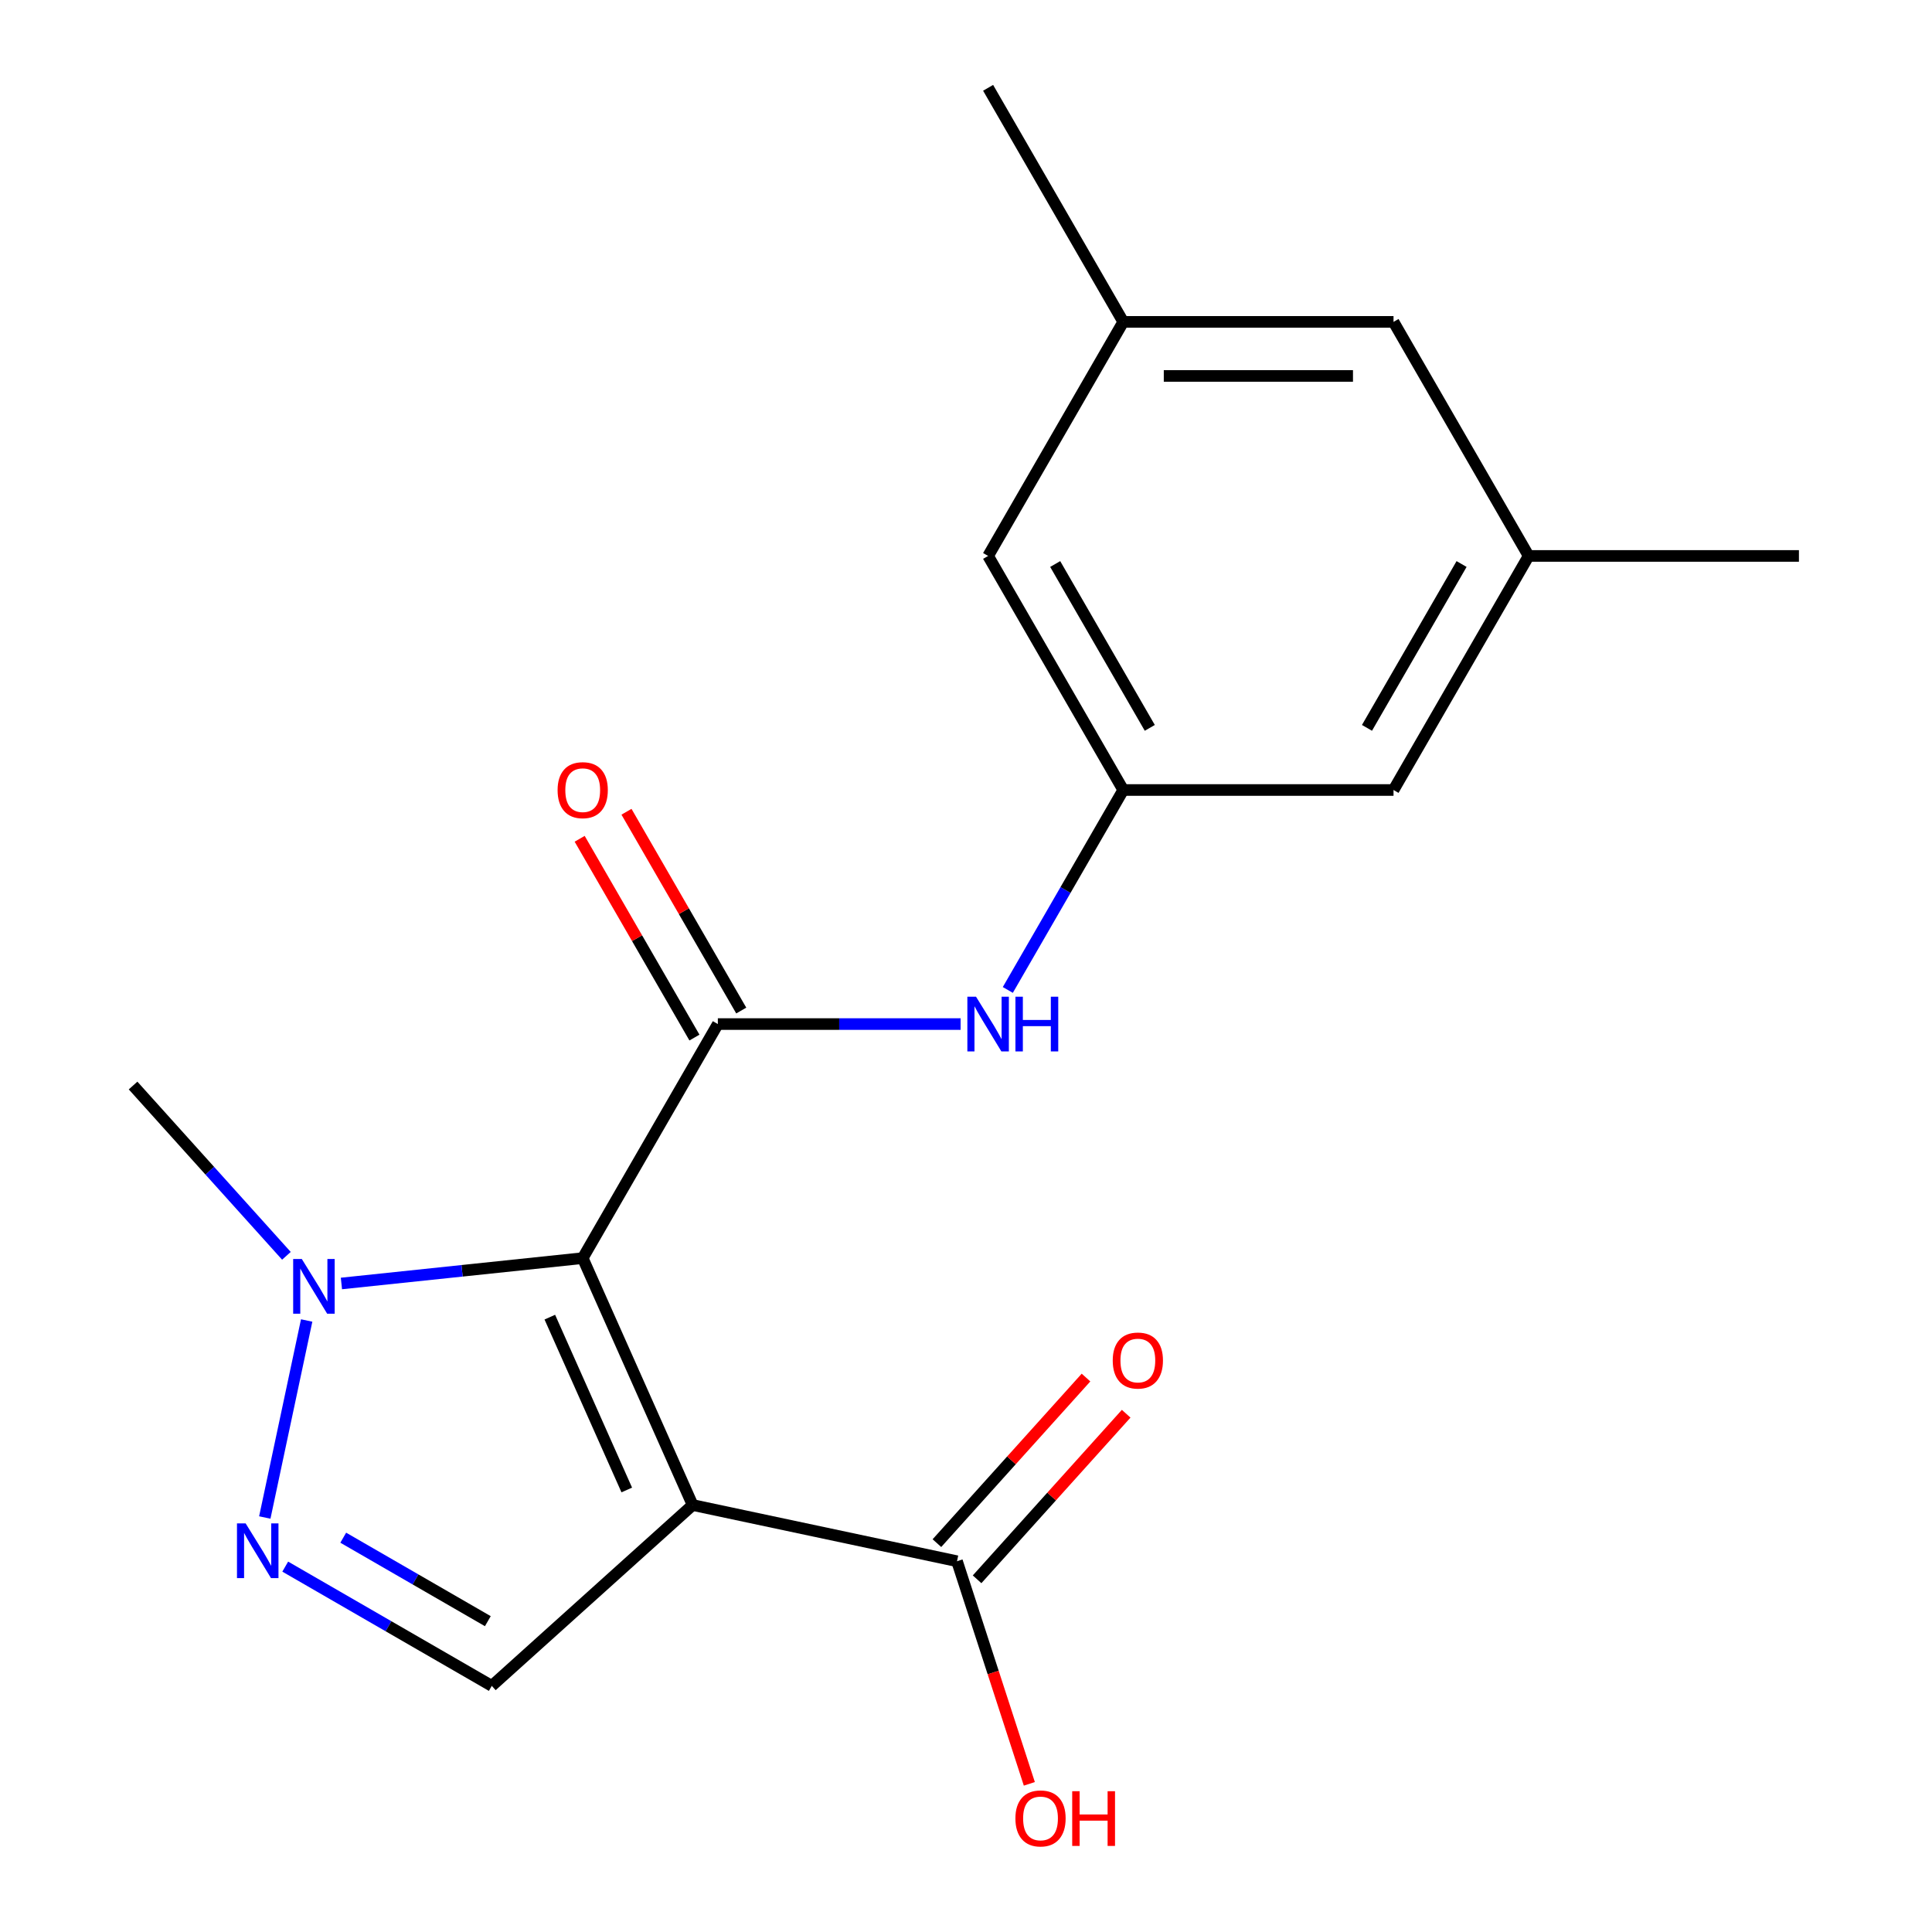 <?xml version='1.0' encoding='iso-8859-1'?>
<svg version='1.1' baseProfile='full'
              xmlns='http://www.w3.org/2000/svg'
                      xmlns:rdkit='http://www.rdkit.org/xml'
                      xmlns:xlink='http://www.w3.org/1999/xlink'
                  xml:space='preserve'
width='1000px' height='1000px' viewBox='0 0 1000 1000'>
<!-- END OF HEADER -->
<rect style='opacity:1.0;fill:#FFFFFF;stroke:none' width='1000' height='1000' x='0' y='0'> </rect>
<path class='bond-0' d='M 301.609,651.203 L 358.508,779' style='fill:none;fill-rule:evenodd;stroke:#000000;stroke-width:6px;stroke-linecap:butt;stroke-linejoin:miter;stroke-opacity:1' />
<path class='bond-0' d='M 284.585,681.752 L 324.414,771.21' style='fill:none;fill-rule:evenodd;stroke:#000000;stroke-width:6px;stroke-linecap:butt;stroke-linejoin:miter;stroke-opacity:1' />
<path class='bond-1' d='M 301.609,651.203 L 371.555,530.053' style='fill:none;fill-rule:evenodd;stroke:#000000;stroke-width:6px;stroke-linecap:butt;stroke-linejoin:miter;stroke-opacity:1' />
<path class='bond-2' d='M 301.609,651.203 L 239.165,657.766' style='fill:none;fill-rule:evenodd;stroke:#000000;stroke-width:6px;stroke-linecap:butt;stroke-linejoin:miter;stroke-opacity:1' />
<path class='bond-2' d='M 239.165,657.766 L 176.721,664.329' style='fill:none;fill-rule:evenodd;stroke:#0000FF;stroke-width:6px;stroke-linecap:butt;stroke-linejoin:miter;stroke-opacity:1' />
<path class='bond-4' d='M 358.508,779 L 254.549,872.606' style='fill:none;fill-rule:evenodd;stroke:#000000;stroke-width:6px;stroke-linecap:butt;stroke-linejoin:miter;stroke-opacity:1' />
<path class='bond-5' d='M 358.508,779 L 495.343,808.085' style='fill:none;fill-rule:evenodd;stroke:#000000;stroke-width:6px;stroke-linecap:butt;stroke-linejoin:miter;stroke-opacity:1' />
<path class='bond-6' d='M 371.555,530.053 L 434.382,530.053' style='fill:none;fill-rule:evenodd;stroke:#000000;stroke-width:6px;stroke-linecap:butt;stroke-linejoin:miter;stroke-opacity:1' />
<path class='bond-6' d='M 434.382,530.053 L 497.21,530.053' style='fill:none;fill-rule:evenodd;stroke:#0000FF;stroke-width:6px;stroke-linecap:butt;stroke-linejoin:miter;stroke-opacity:1' />
<path class='bond-8' d='M 383.67,523.059 L 353.968,471.612' style='fill:none;fill-rule:evenodd;stroke:#000000;stroke-width:6px;stroke-linecap:butt;stroke-linejoin:miter;stroke-opacity:1' />
<path class='bond-8' d='M 353.968,471.612 L 324.265,420.166' style='fill:none;fill-rule:evenodd;stroke:#FF0000;stroke-width:6px;stroke-linecap:butt;stroke-linejoin:miter;stroke-opacity:1' />
<path class='bond-8' d='M 359.44,537.048 L 329.738,485.602' style='fill:none;fill-rule:evenodd;stroke:#000000;stroke-width:6px;stroke-linecap:butt;stroke-linejoin:miter;stroke-opacity:1' />
<path class='bond-8' d='M 329.738,485.602 L 300.035,434.155' style='fill:none;fill-rule:evenodd;stroke:#FF0000;stroke-width:6px;stroke-linecap:butt;stroke-linejoin:miter;stroke-opacity:1' />
<path class='bond-3' d='M 158.731,683.483 L 137.056,785.454' style='fill:none;fill-rule:evenodd;stroke:#0000FF;stroke-width:6px;stroke-linecap:butt;stroke-linejoin:miter;stroke-opacity:1' />
<path class='bond-16' d='M 148.247,650.013 L 108.563,605.94' style='fill:none;fill-rule:evenodd;stroke:#0000FF;stroke-width:6px;stroke-linecap:butt;stroke-linejoin:miter;stroke-opacity:1' />
<path class='bond-16' d='M 108.563,605.94 L 68.878,561.866' style='fill:none;fill-rule:evenodd;stroke:#000000;stroke-width:6px;stroke-linecap:butt;stroke-linejoin:miter;stroke-opacity:1' />
<path class='bond-19' d='M 147.636,810.88 L 201.093,841.743' style='fill:none;fill-rule:evenodd;stroke:#0000FF;stroke-width:6px;stroke-linecap:butt;stroke-linejoin:miter;stroke-opacity:1' />
<path class='bond-19' d='M 201.093,841.743 L 254.549,872.606' style='fill:none;fill-rule:evenodd;stroke:#000000;stroke-width:6px;stroke-linecap:butt;stroke-linejoin:miter;stroke-opacity:1' />
<path class='bond-19' d='M 177.662,795.909 L 215.082,817.513' style='fill:none;fill-rule:evenodd;stroke:#0000FF;stroke-width:6px;stroke-linecap:butt;stroke-linejoin:miter;stroke-opacity:1' />
<path class='bond-19' d='M 215.082,817.513 L 252.501,839.117' style='fill:none;fill-rule:evenodd;stroke:#000000;stroke-width:6px;stroke-linecap:butt;stroke-linejoin:miter;stroke-opacity:1' />
<path class='bond-9' d='M 505.739,817.446 L 544.322,774.595' style='fill:none;fill-rule:evenodd;stroke:#000000;stroke-width:6px;stroke-linecap:butt;stroke-linejoin:miter;stroke-opacity:1' />
<path class='bond-9' d='M 544.322,774.595 L 582.906,731.743' style='fill:none;fill-rule:evenodd;stroke:#FF0000;stroke-width:6px;stroke-linecap:butt;stroke-linejoin:miter;stroke-opacity:1' />
<path class='bond-9' d='M 484.947,798.725 L 523.531,755.874' style='fill:none;fill-rule:evenodd;stroke:#000000;stroke-width:6px;stroke-linecap:butt;stroke-linejoin:miter;stroke-opacity:1' />
<path class='bond-9' d='M 523.531,755.874 L 562.114,713.022' style='fill:none;fill-rule:evenodd;stroke:#FF0000;stroke-width:6px;stroke-linecap:butt;stroke-linejoin:miter;stroke-opacity:1' />
<path class='bond-15' d='M 495.343,808.085 L 514.063,865.699' style='fill:none;fill-rule:evenodd;stroke:#000000;stroke-width:6px;stroke-linecap:butt;stroke-linejoin:miter;stroke-opacity:1' />
<path class='bond-15' d='M 514.063,865.699 L 532.783,923.313' style='fill:none;fill-rule:evenodd;stroke:#FF0000;stroke-width:6px;stroke-linecap:butt;stroke-linejoin:miter;stroke-opacity:1' />
<path class='bond-7' d='M 521.641,512.396 L 551.517,460.65' style='fill:none;fill-rule:evenodd;stroke:#0000FF;stroke-width:6px;stroke-linecap:butt;stroke-linejoin:miter;stroke-opacity:1' />
<path class='bond-7' d='M 551.517,460.65 L 581.393,408.904' style='fill:none;fill-rule:evenodd;stroke:#000000;stroke-width:6px;stroke-linecap:butt;stroke-linejoin:miter;stroke-opacity:1' />
<path class='bond-12' d='M 581.393,408.904 L 721.284,408.904' style='fill:none;fill-rule:evenodd;stroke:#000000;stroke-width:6px;stroke-linecap:butt;stroke-linejoin:miter;stroke-opacity:1' />
<path class='bond-13' d='M 581.393,408.904 L 511.447,287.754' style='fill:none;fill-rule:evenodd;stroke:#000000;stroke-width:6px;stroke-linecap:butt;stroke-linejoin:miter;stroke-opacity:1' />
<path class='bond-13' d='M 595.131,376.742 L 546.169,291.937' style='fill:none;fill-rule:evenodd;stroke:#000000;stroke-width:6px;stroke-linecap:butt;stroke-linejoin:miter;stroke-opacity:1' />
<path class='bond-10' d='M 791.23,287.754 L 721.284,408.904' style='fill:none;fill-rule:evenodd;stroke:#000000;stroke-width:6px;stroke-linecap:butt;stroke-linejoin:miter;stroke-opacity:1' />
<path class='bond-10' d='M 756.508,291.937 L 707.546,376.742' style='fill:none;fill-rule:evenodd;stroke:#000000;stroke-width:6px;stroke-linecap:butt;stroke-linejoin:miter;stroke-opacity:1' />
<path class='bond-17' d='M 791.23,287.754 L 931.122,287.754' style='fill:none;fill-rule:evenodd;stroke:#000000;stroke-width:6px;stroke-linecap:butt;stroke-linejoin:miter;stroke-opacity:1' />
<path class='bond-20' d='M 791.23,287.754 L 721.284,166.604' style='fill:none;fill-rule:evenodd;stroke:#000000;stroke-width:6px;stroke-linecap:butt;stroke-linejoin:miter;stroke-opacity:1' />
<path class='bond-11' d='M 581.393,166.604 L 511.447,287.754' style='fill:none;fill-rule:evenodd;stroke:#000000;stroke-width:6px;stroke-linecap:butt;stroke-linejoin:miter;stroke-opacity:1' />
<path class='bond-14' d='M 581.393,166.604 L 721.284,166.604' style='fill:none;fill-rule:evenodd;stroke:#000000;stroke-width:6px;stroke-linecap:butt;stroke-linejoin:miter;stroke-opacity:1' />
<path class='bond-14' d='M 602.376,194.583 L 700.3,194.583' style='fill:none;fill-rule:evenodd;stroke:#000000;stroke-width:6px;stroke-linecap:butt;stroke-linejoin:miter;stroke-opacity:1' />
<path class='bond-18' d='M 581.393,166.604 L 511.447,45.455' style='fill:none;fill-rule:evenodd;stroke:#000000;stroke-width:6px;stroke-linecap:butt;stroke-linejoin:miter;stroke-opacity:1' />
<path  class='atom-3' d='M 156.224 651.666
L 165.504 666.666
Q 166.424 668.146, 167.904 670.826
Q 169.384 673.506, 169.464 673.666
L 169.464 651.666
L 173.224 651.666
L 173.224 679.986
L 169.344 679.986
L 159.384 663.586
Q 158.224 661.666, 156.984 659.466
Q 155.784 657.266, 155.424 656.586
L 155.424 679.986
L 151.744 679.986
L 151.744 651.666
L 156.224 651.666
' fill='#0000FF'/>
<path  class='atom-4' d='M 127.139 788.5
L 136.419 803.5
Q 137.339 804.98, 138.819 807.66
Q 140.299 810.34, 140.379 810.5
L 140.379 788.5
L 144.139 788.5
L 144.139 816.82
L 140.259 816.82
L 130.299 800.42
Q 129.139 798.5, 127.899 796.3
Q 126.699 794.1, 126.339 793.42
L 126.339 816.82
L 122.659 816.82
L 122.659 788.5
L 127.139 788.5
' fill='#0000FF'/>
<path  class='atom-7' d='M 505.187 515.893
L 514.467 530.893
Q 515.387 532.373, 516.867 535.053
Q 518.347 537.733, 518.427 537.893
L 518.427 515.893
L 522.187 515.893
L 522.187 544.213
L 518.307 544.213
L 508.347 527.813
Q 507.187 525.893, 505.947 523.693
Q 504.747 521.493, 504.387 520.813
L 504.387 544.213
L 500.707 544.213
L 500.707 515.893
L 505.187 515.893
' fill='#0000FF'/>
<path  class='atom-7' d='M 525.587 515.893
L 529.427 515.893
L 529.427 527.933
L 543.907 527.933
L 543.907 515.893
L 547.747 515.893
L 547.747 544.213
L 543.907 544.213
L 543.907 531.133
L 529.427 531.133
L 529.427 544.213
L 525.587 544.213
L 525.587 515.893
' fill='#0000FF'/>
<path  class='atom-9' d='M 288.609 408.984
Q 288.609 402.184, 291.969 398.384
Q 295.329 394.584, 301.609 394.584
Q 307.889 394.584, 311.249 398.384
Q 314.609 402.184, 314.609 408.984
Q 314.609 415.864, 311.209 419.784
Q 307.809 423.664, 301.609 423.664
Q 295.369 423.664, 291.969 419.784
Q 288.609 415.904, 288.609 408.984
M 301.609 420.464
Q 305.929 420.464, 308.249 417.584
Q 310.609 414.664, 310.609 408.984
Q 310.609 403.424, 308.249 400.624
Q 305.929 397.784, 301.609 397.784
Q 297.289 397.784, 294.929 400.584
Q 292.609 403.384, 292.609 408.984
Q 292.609 414.704, 294.929 417.584
Q 297.289 420.464, 301.609 420.464
' fill='#FF0000'/>
<path  class='atom-10' d='M 575.949 704.206
Q 575.949 697.406, 579.309 693.606
Q 582.669 689.806, 588.949 689.806
Q 595.229 689.806, 598.589 693.606
Q 601.949 697.406, 601.949 704.206
Q 601.949 711.086, 598.549 715.006
Q 595.149 718.886, 588.949 718.886
Q 582.709 718.886, 579.309 715.006
Q 575.949 711.126, 575.949 704.206
M 588.949 715.686
Q 593.269 715.686, 595.589 712.806
Q 597.949 709.886, 597.949 704.206
Q 597.949 698.646, 595.589 695.846
Q 593.269 693.006, 588.949 693.006
Q 584.629 693.006, 582.269 695.806
Q 579.949 698.606, 579.949 704.206
Q 579.949 709.926, 582.269 712.806
Q 584.629 715.686, 588.949 715.686
' fill='#FF0000'/>
<path  class='atom-16' d='M 525.572 941.21
Q 525.572 934.41, 528.932 930.61
Q 532.292 926.81, 538.572 926.81
Q 544.852 926.81, 548.212 930.61
Q 551.572 934.41, 551.572 941.21
Q 551.572 948.09, 548.172 952.01
Q 544.772 955.89, 538.572 955.89
Q 532.332 955.89, 528.932 952.01
Q 525.572 948.13, 525.572 941.21
M 538.572 952.69
Q 542.892 952.69, 545.212 949.81
Q 547.572 946.89, 547.572 941.21
Q 547.572 935.65, 545.212 932.85
Q 542.892 930.01, 538.572 930.01
Q 534.252 930.01, 531.892 932.81
Q 529.572 935.61, 529.572 941.21
Q 529.572 946.93, 531.892 949.81
Q 534.252 952.69, 538.572 952.69
' fill='#FF0000'/>
<path  class='atom-16' d='M 554.972 927.13
L 558.812 927.13
L 558.812 939.17
L 573.292 939.17
L 573.292 927.13
L 577.132 927.13
L 577.132 955.45
L 573.292 955.45
L 573.292 942.37
L 558.812 942.37
L 558.812 955.45
L 554.972 955.45
L 554.972 927.13
' fill='#FF0000'/>
</svg>

